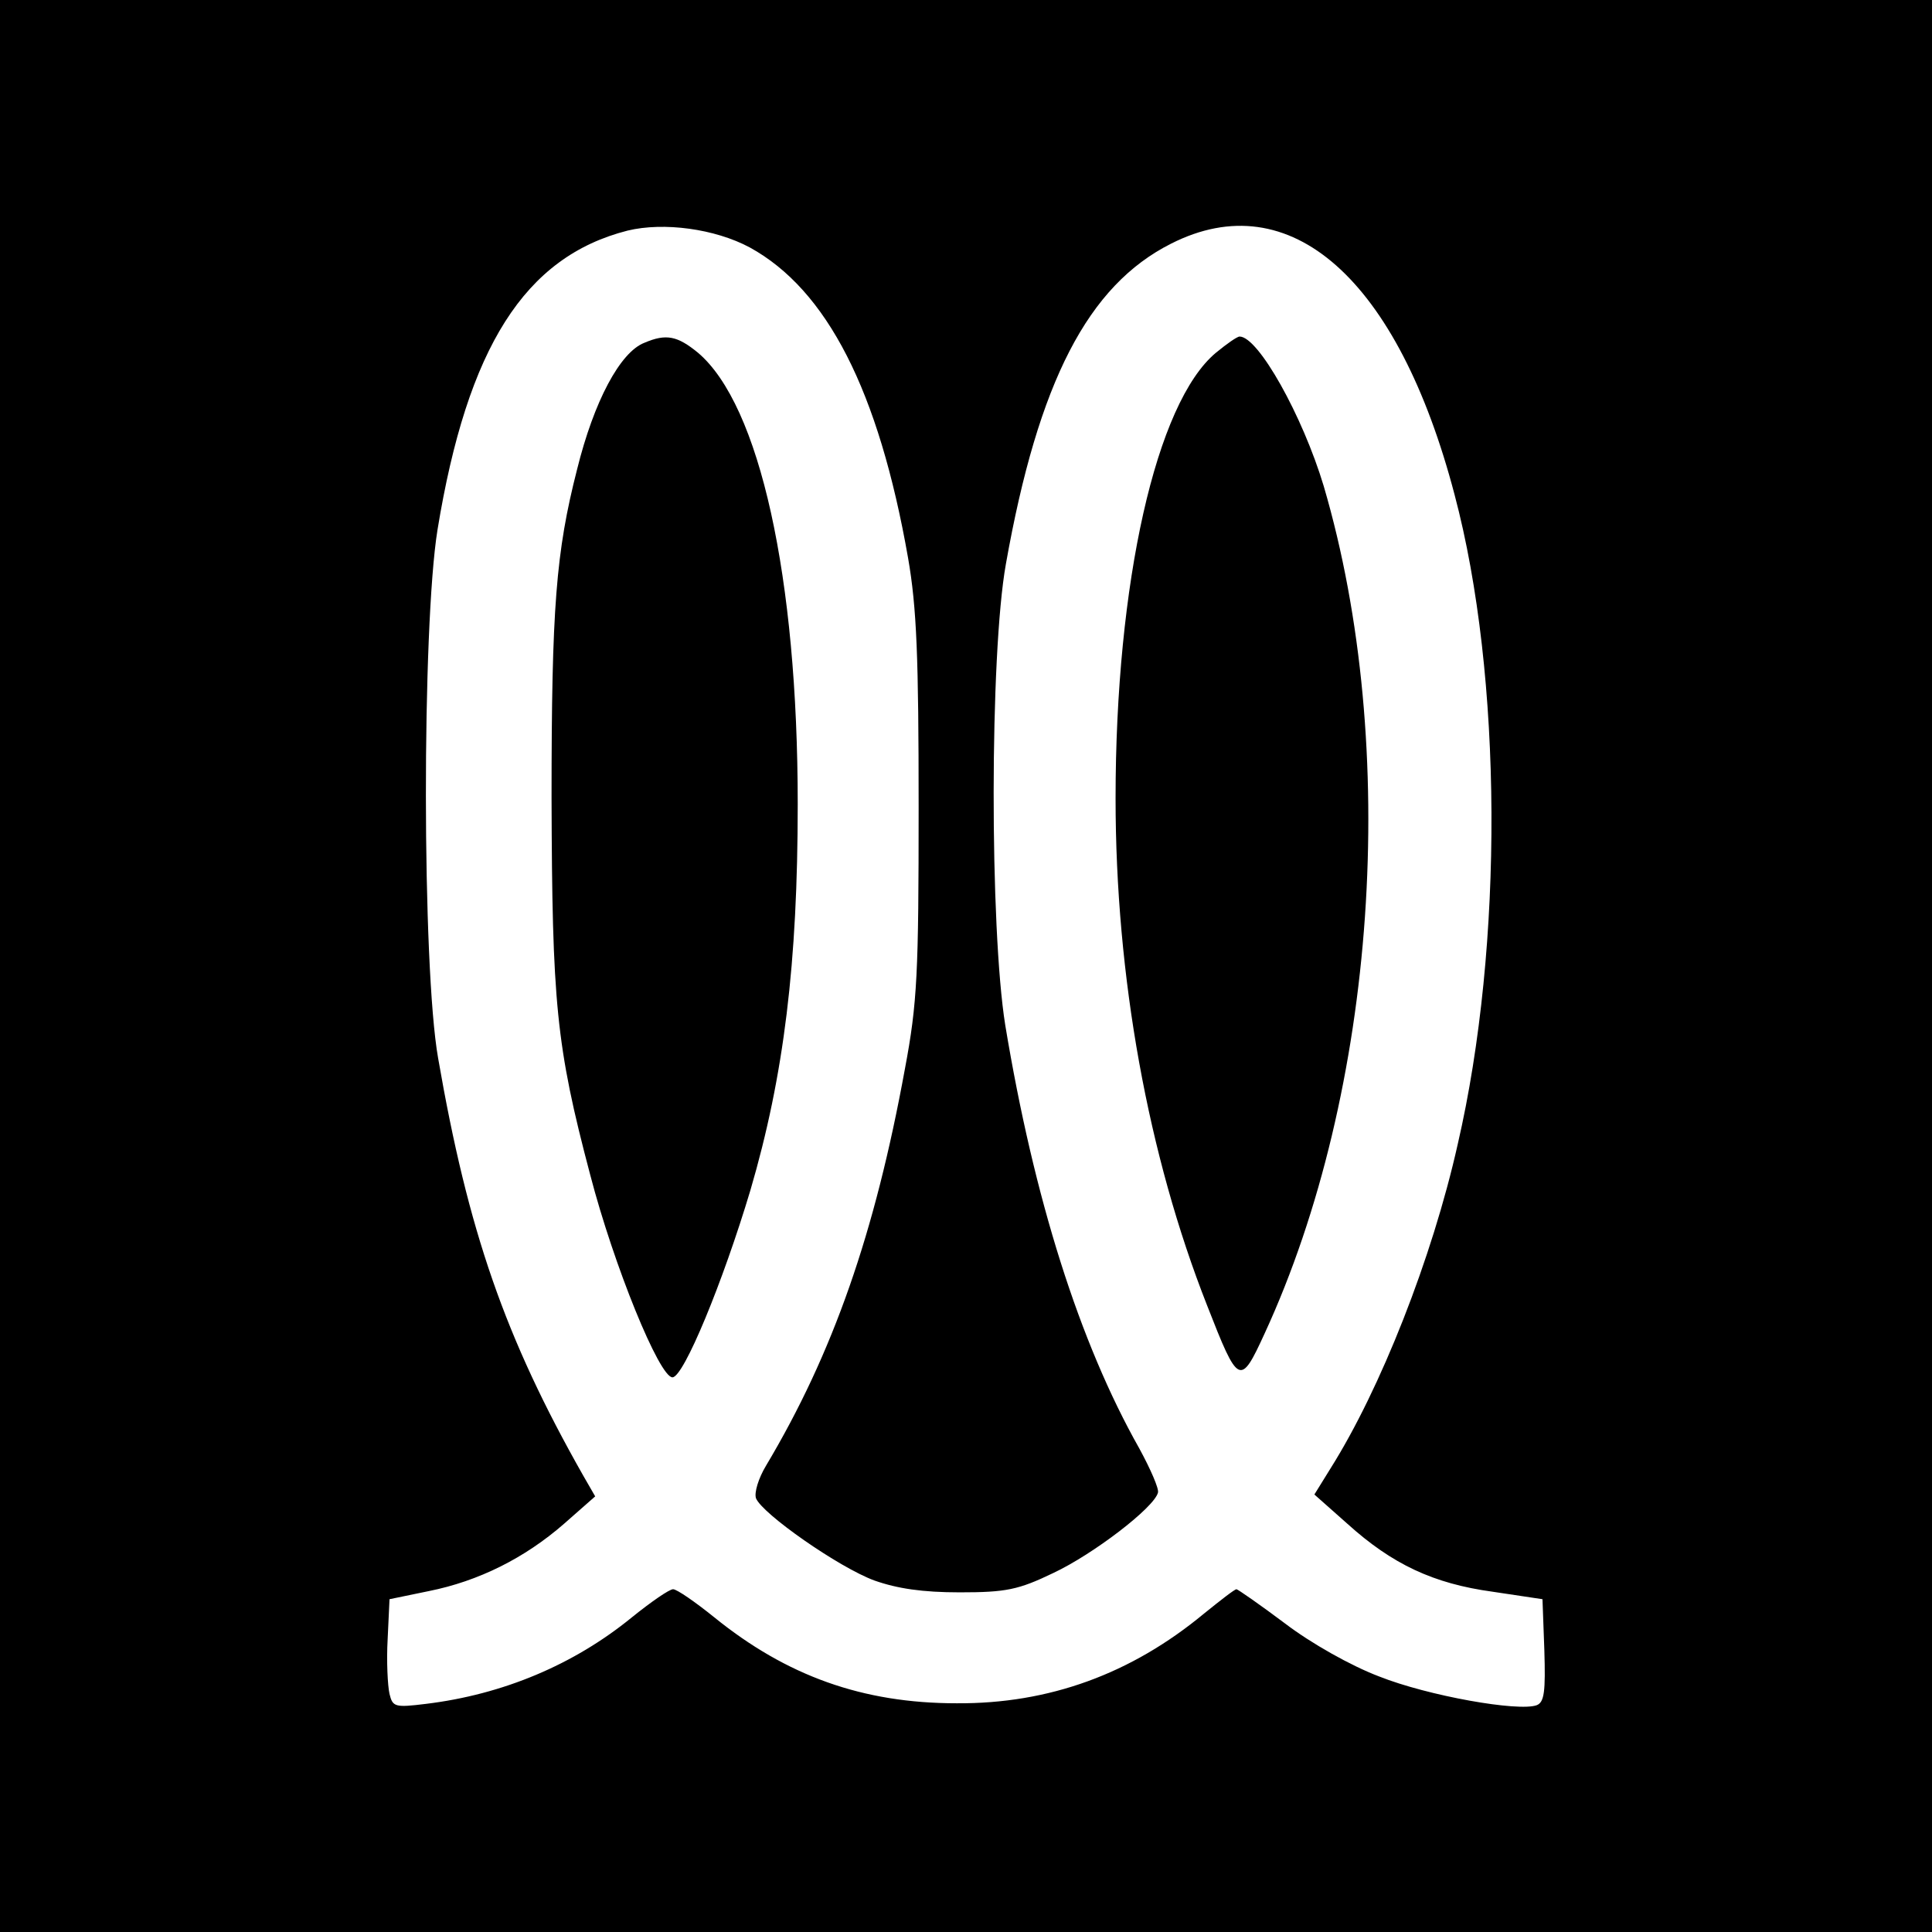 <?xml version="1.0" standalone="no"?>
<!DOCTYPE svg PUBLIC "-//W3C//DTD SVG 20010904//EN"
 "http://www.w3.org/TR/2001/REC-SVG-20010904/DTD/svg10.dtd">
<svg version="1.0" xmlns="http://www.w3.org/2000/svg"
 width="310pt" height="310pt" viewBox="0 0 310 310"
 preserveAspectRatio="xMidYMid meet">
<g transform="translate(0,310) scale(0.1,-0.1)"
fill="#000000" stroke="none">
<path d="M0 1550 l0 -1550 1550 0 1550 0 0 1550 0 1550 -1550 0 -1550 0 0
-1550z m1203 1153 c124 -68 207 -230 254 -498 14 -80 17 -160 17 -400 0 -266
-2 -314 -22 -420 -48 -263 -115 -456 -223 -637 -12 -20 -19 -43 -16 -52 10
-25 133 -111 190 -132 37 -13 77 -19 137 -19 74 0 94 4 150 31 64 30 162 105
168 129 2 6 -12 38 -30 71 -96 170 -169 401 -215 679 -25 156 -25 595 1 740
52 293 132 447 265 514 191 97 364 -56 455 -403 77 -290 79 -722 5 -1042 -41
-183 -124 -393 -204 -520 l-26 -42 53 -47 c72 -65 138 -96 233 -109 l80 -12 3
-82 c2 -66 0 -83 -12 -88 -29 -11 -175 15 -253 46 -45 17 -109 53 -151 85 -40
30 -76 55 -78 55 -3 0 -26 -18 -52 -39 -117 -97 -249 -145 -397 -144 -151 0
-273 44 -389 138 -31 25 -60 45 -66 45 -6 0 -35 -20 -66 -45 -93 -76 -207
-124 -331 -139 -49 -6 -53 -5 -58 16 -3 13 -5 53 -3 88 l3 64 63 13 c80 16
154 53 217 108 l50 44 -19 33 c-126 222 -185 393 -233 670 -26 147 -26 693 -1
848 48 293 140 438 305 480 58 14 140 3 196 -27z"/>
<path d="M1034 2550 c-39 -15 -81 -94 -108 -203 -34 -133 -41 -222 -41 -527 1
-329 7 -397 62 -605 38 -146 111 -325 132 -325 18 0 81 153 125 300 54 184 76
365 76 620 0 364 -61 640 -160 724 -33 27 -51 31 -86 16z"/>
<path d="M1951 2534 c-96 -80 -161 -369 -161 -715 0 -286 52 -573 147 -814 50
-128 53 -130 92 -45 180 390 218 941 95 1360 -34 113 -105 240 -135 240 -4 0
-21 -12 -38 -26z"/>
</g>
</svg>
